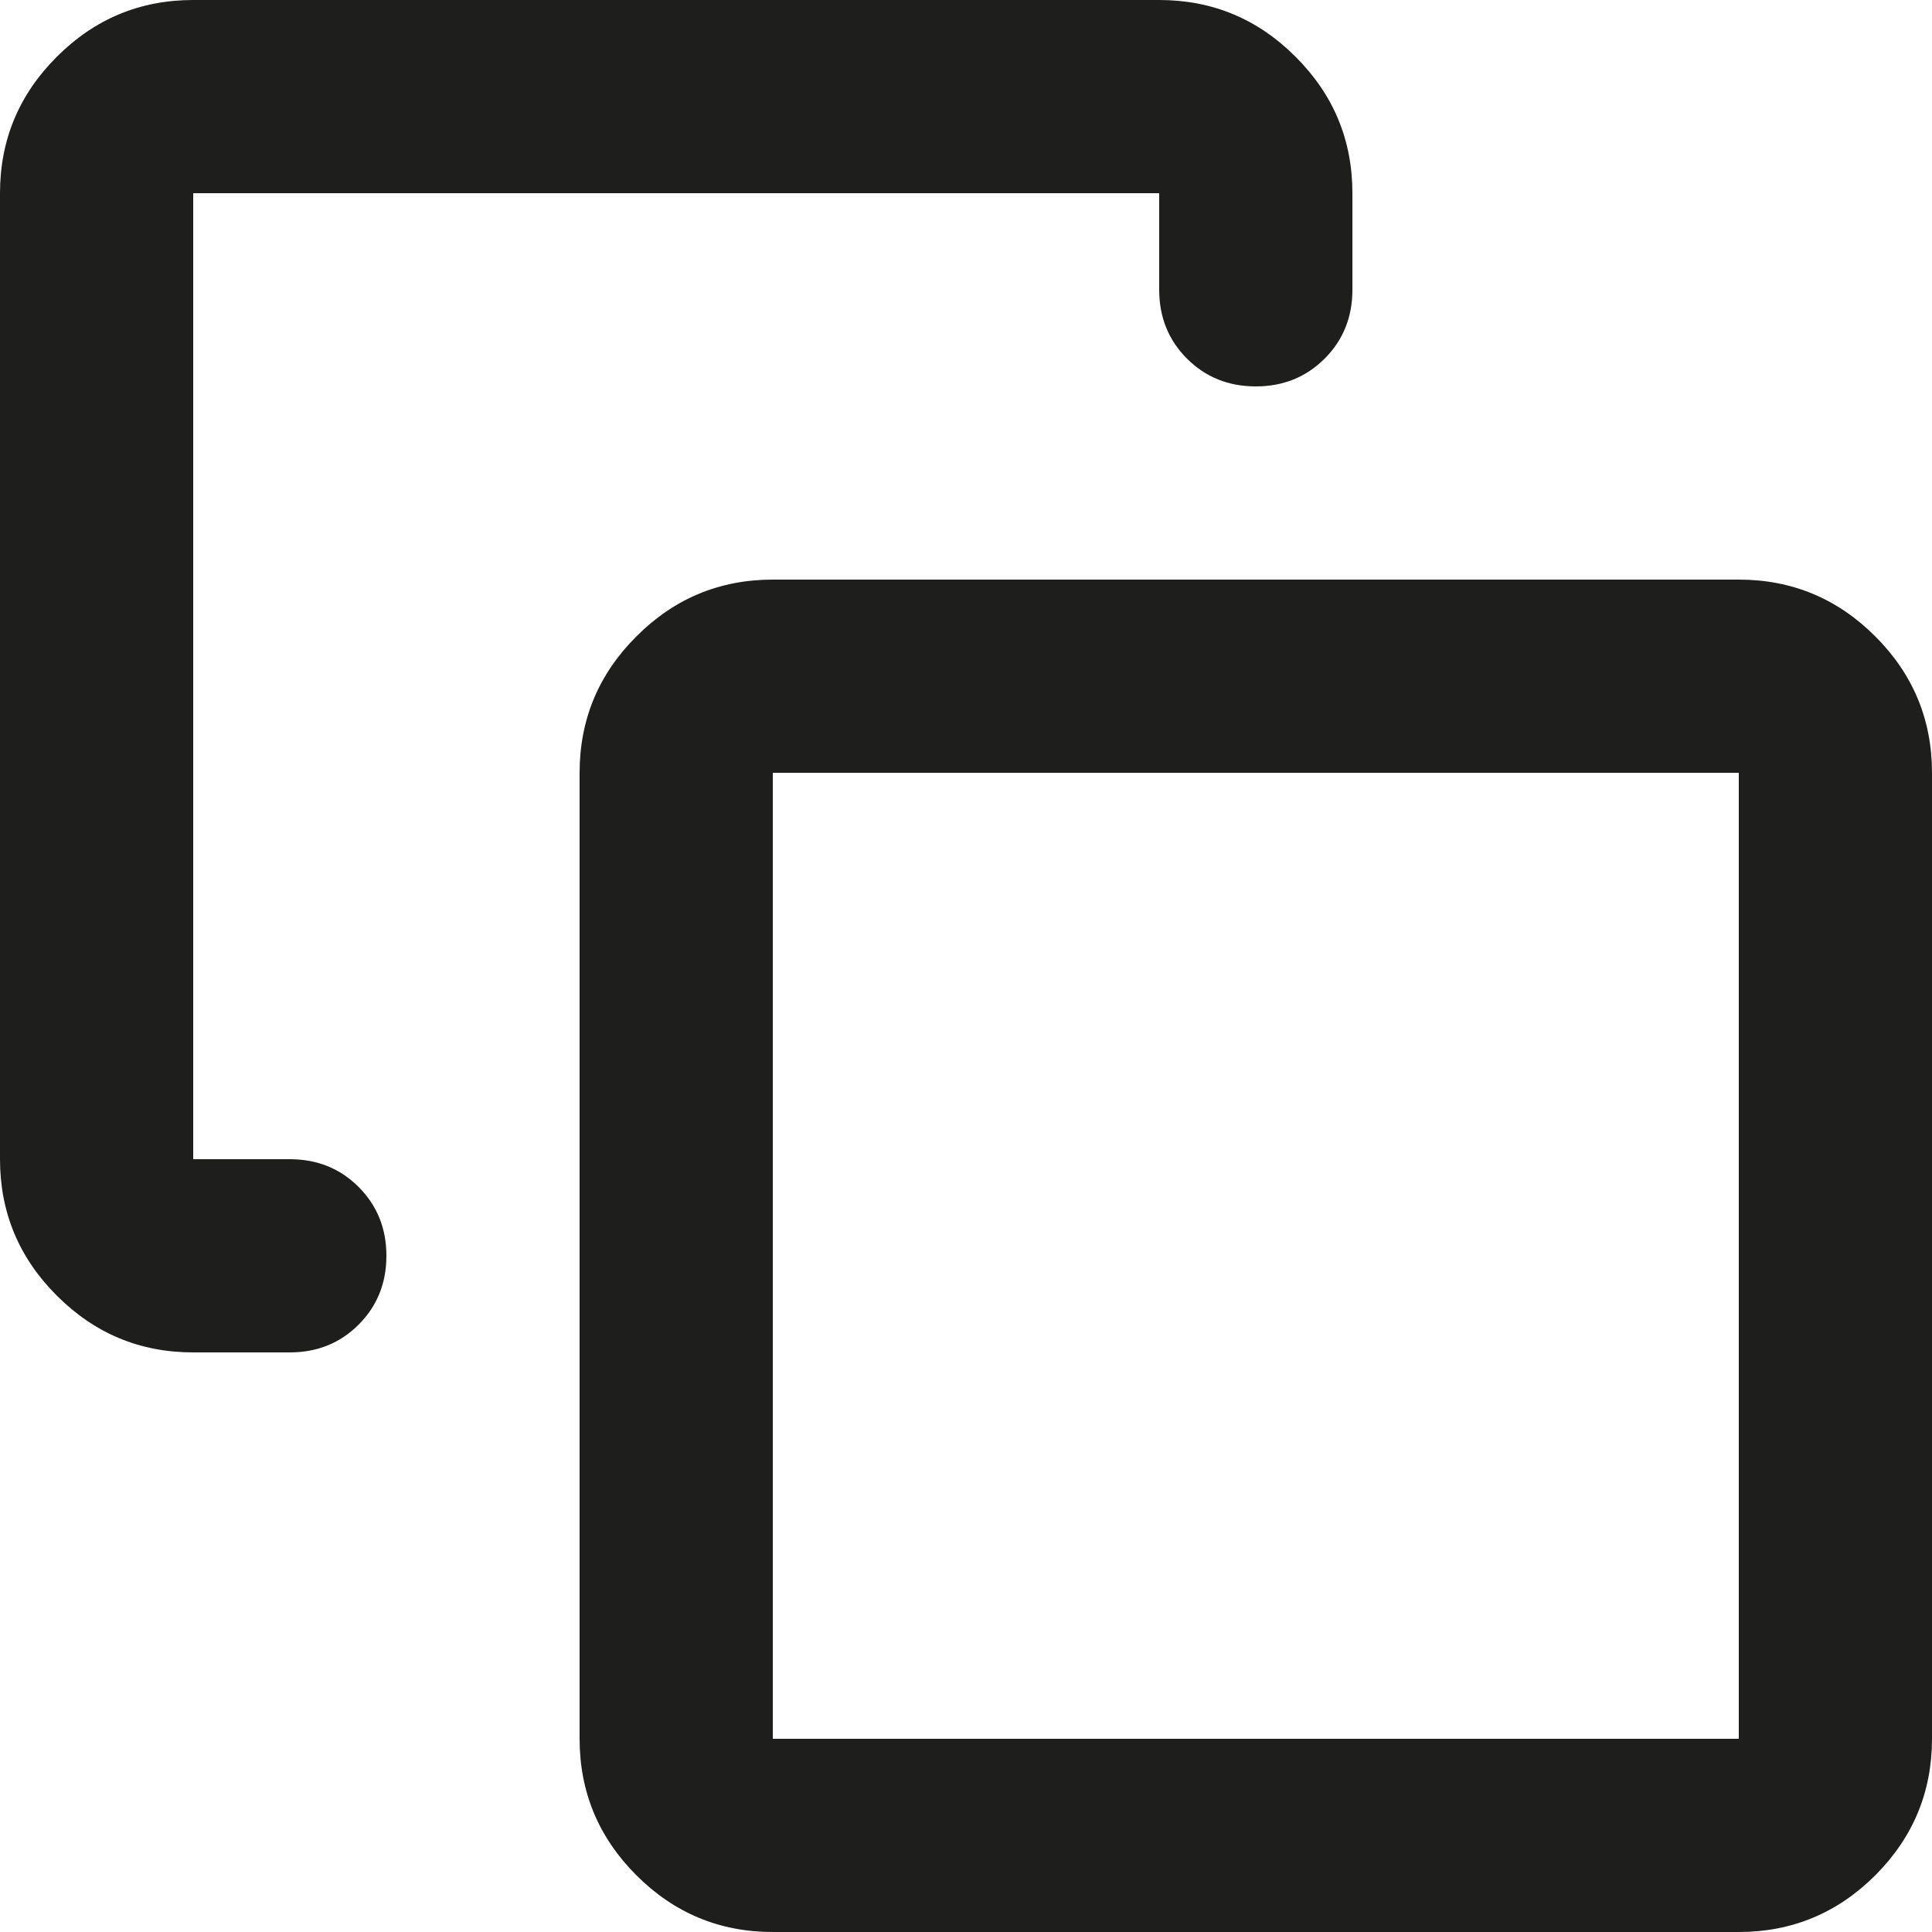 <?xml version="1.0" encoding="utf-8"?>
<svg xmlns="http://www.w3.org/2000/svg" fill="none" height="100%" overflow="visible" preserveAspectRatio="none" style="display: block;" viewBox="0 0 20 20" width="100%">
<path d="M2 14C1.45 14 0.979 13.804 0.588 13.412C0.196 13.021 0 12.55 0 12V2C0 1.45 0.196 0.979 0.588 0.588C0.979 0.196 1.45 0 2 0H12C12.55 0 13.021 0.196 13.412 0.588C13.804 0.979 14 1.45 14 2V3C14 3.283 13.904 3.521 13.713 3.712C13.521 3.904 13.283 4 13 4C12.717 4 12.479 3.904 12.287 3.712C12.096 3.521 12 3.283 12 3V2H2V12H3C3.283 12 3.521 12.096 3.712 12.287C3.904 12.479 4 12.717 4 13C4 13.283 3.904 13.521 3.712 13.713C3.521 13.904 3.283 14 3 14H2ZM8 20C7.45 20 6.979 19.804 6.588 19.413C6.196 19.021 6 18.55 6 18V8C6 7.45 6.196 6.979 6.588 6.588C6.979 6.196 7.45 6 8 6H18C18.55 6 19.021 6.196 19.413 6.588C19.804 6.979 20 7.45 20 8V18C20 18.55 19.804 19.021 19.413 19.413C19.021 19.804 18.55 20 18 20H8ZM8 18H18V8H8V18Z" fill="#030302" fill-opacity="0.89" id="Vector"/>
</svg>